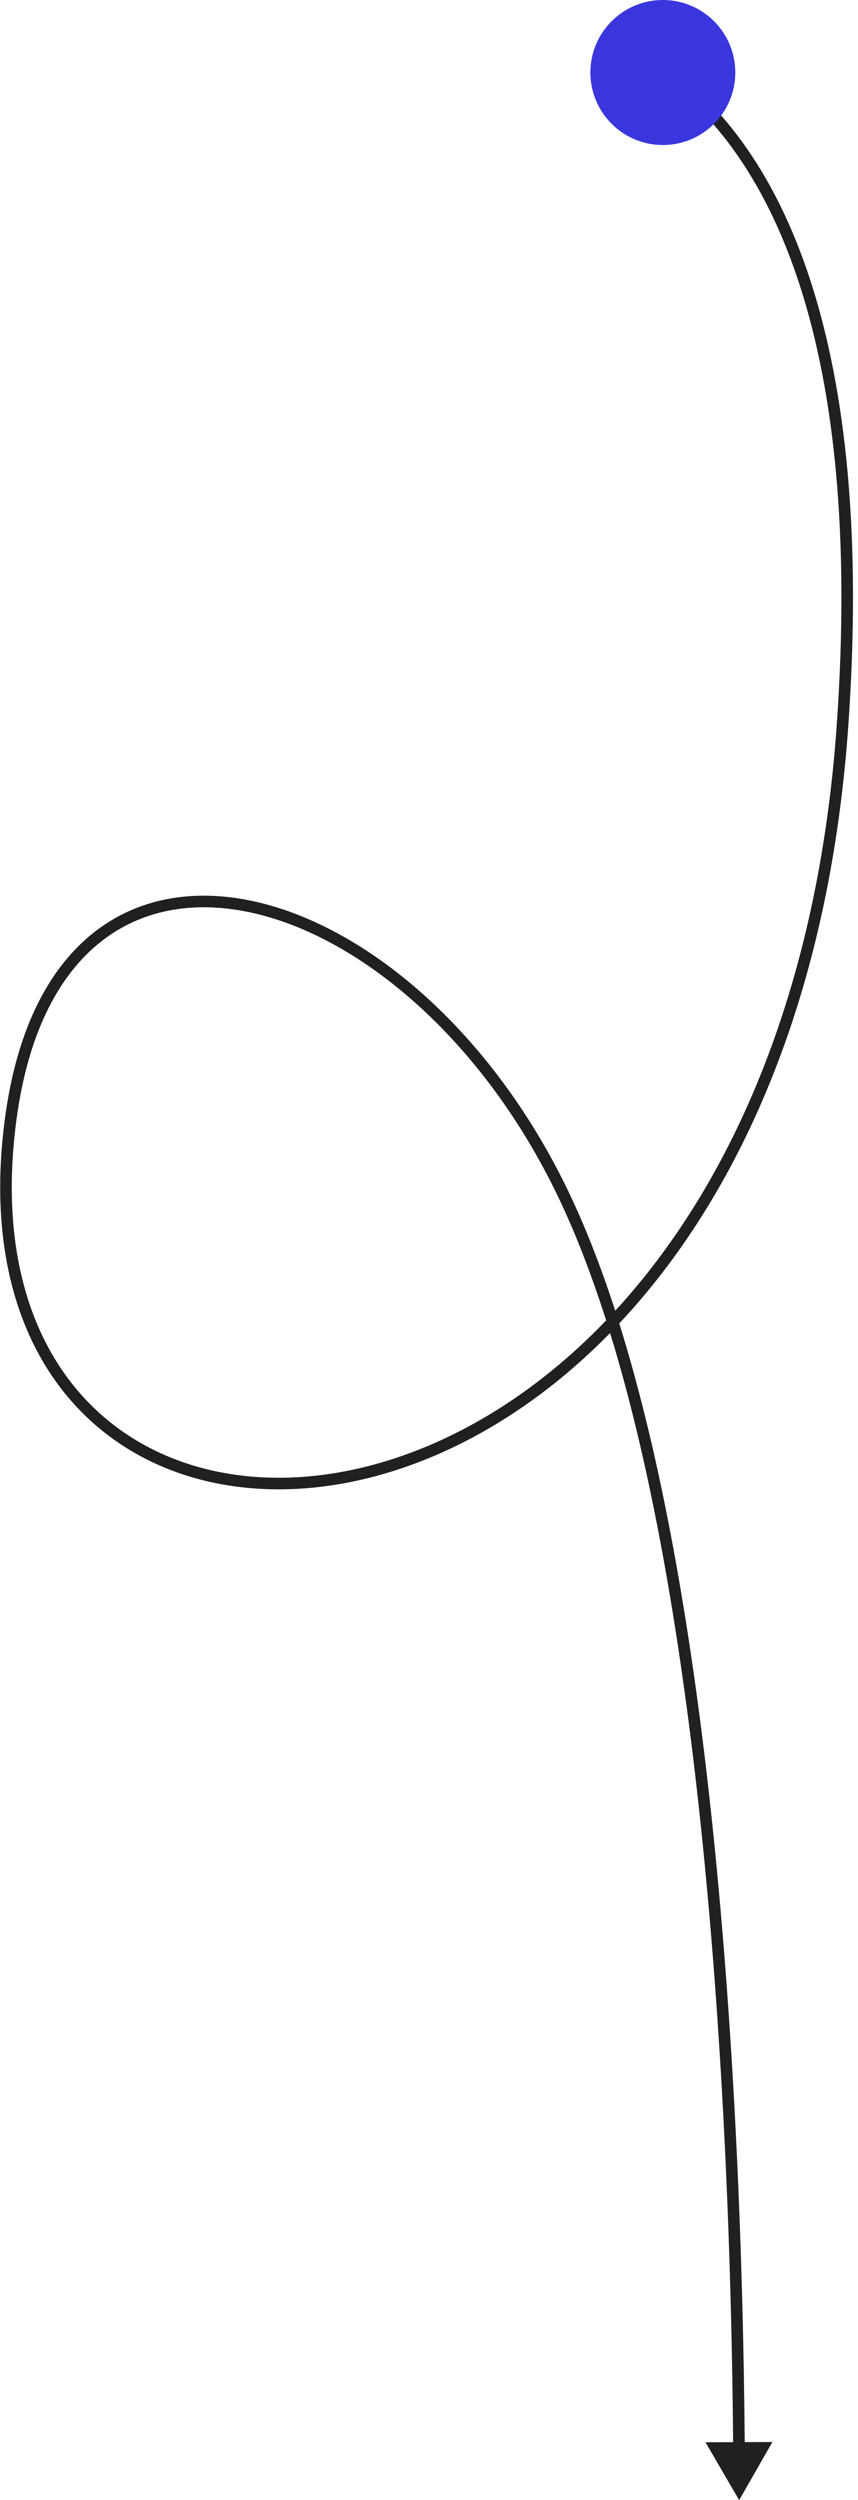 <svg width="148" height="431" viewBox="0 0 148 431" fill="none" xmlns="http://www.w3.org/2000/svg">
<path fill-rule="evenodd" clip-rule="evenodd" d="M110.328 9.48C110.615 9.008 111.23 8.859 111.702 9.146C136.014 23.955 150.841 60.546 146.332 125.07C143.014 172.549 127.074 206.587 106.819 228.149C114.233 251.833 119.169 280.907 122.431 310.392C126.869 350.505 128.222 391.505 128.459 420.997L133.237 420.979L127.5 431L121.69 421.021L126.459 421.004C126.222 391.551 124.87 350.629 120.443 310.612C117.23 281.573 112.404 253.077 105.237 229.799C92.716 242.592 78.661 250.727 64.973 254.426C46.664 259.374 28.979 256.372 16.669 245.839C4.344 235.292 -2.398 217.364 0.843 192.869C2.829 177.86 8.118 167.481 15.504 161.306C22.906 155.118 32.278 153.267 42.167 155.053C61.884 158.615 83.805 176.623 97.396 204.056C100.622 210.567 103.519 217.936 106.121 225.959C125.661 204.739 141.086 171.442 144.337 124.93C148.834 60.578 133.96 25.046 110.662 10.854C110.19 10.567 110.041 9.952 110.328 9.48ZM104.556 227.624C101.896 219.28 98.924 211.645 95.604 204.944C82.195 177.877 60.713 160.435 41.812 157.021C32.393 155.32 23.652 157.101 16.786 162.841C9.905 168.594 4.77 178.44 2.826 193.131C-0.35 217.137 6.284 234.32 17.97 244.319C29.672 254.333 46.634 257.311 64.451 252.496C78.021 248.828 92.068 240.633 104.556 227.624Z" fill="#221F20"/>
<circle cx="114.336" cy="12.5" r="12.5" fill="#3A36DE"/>
</svg>
